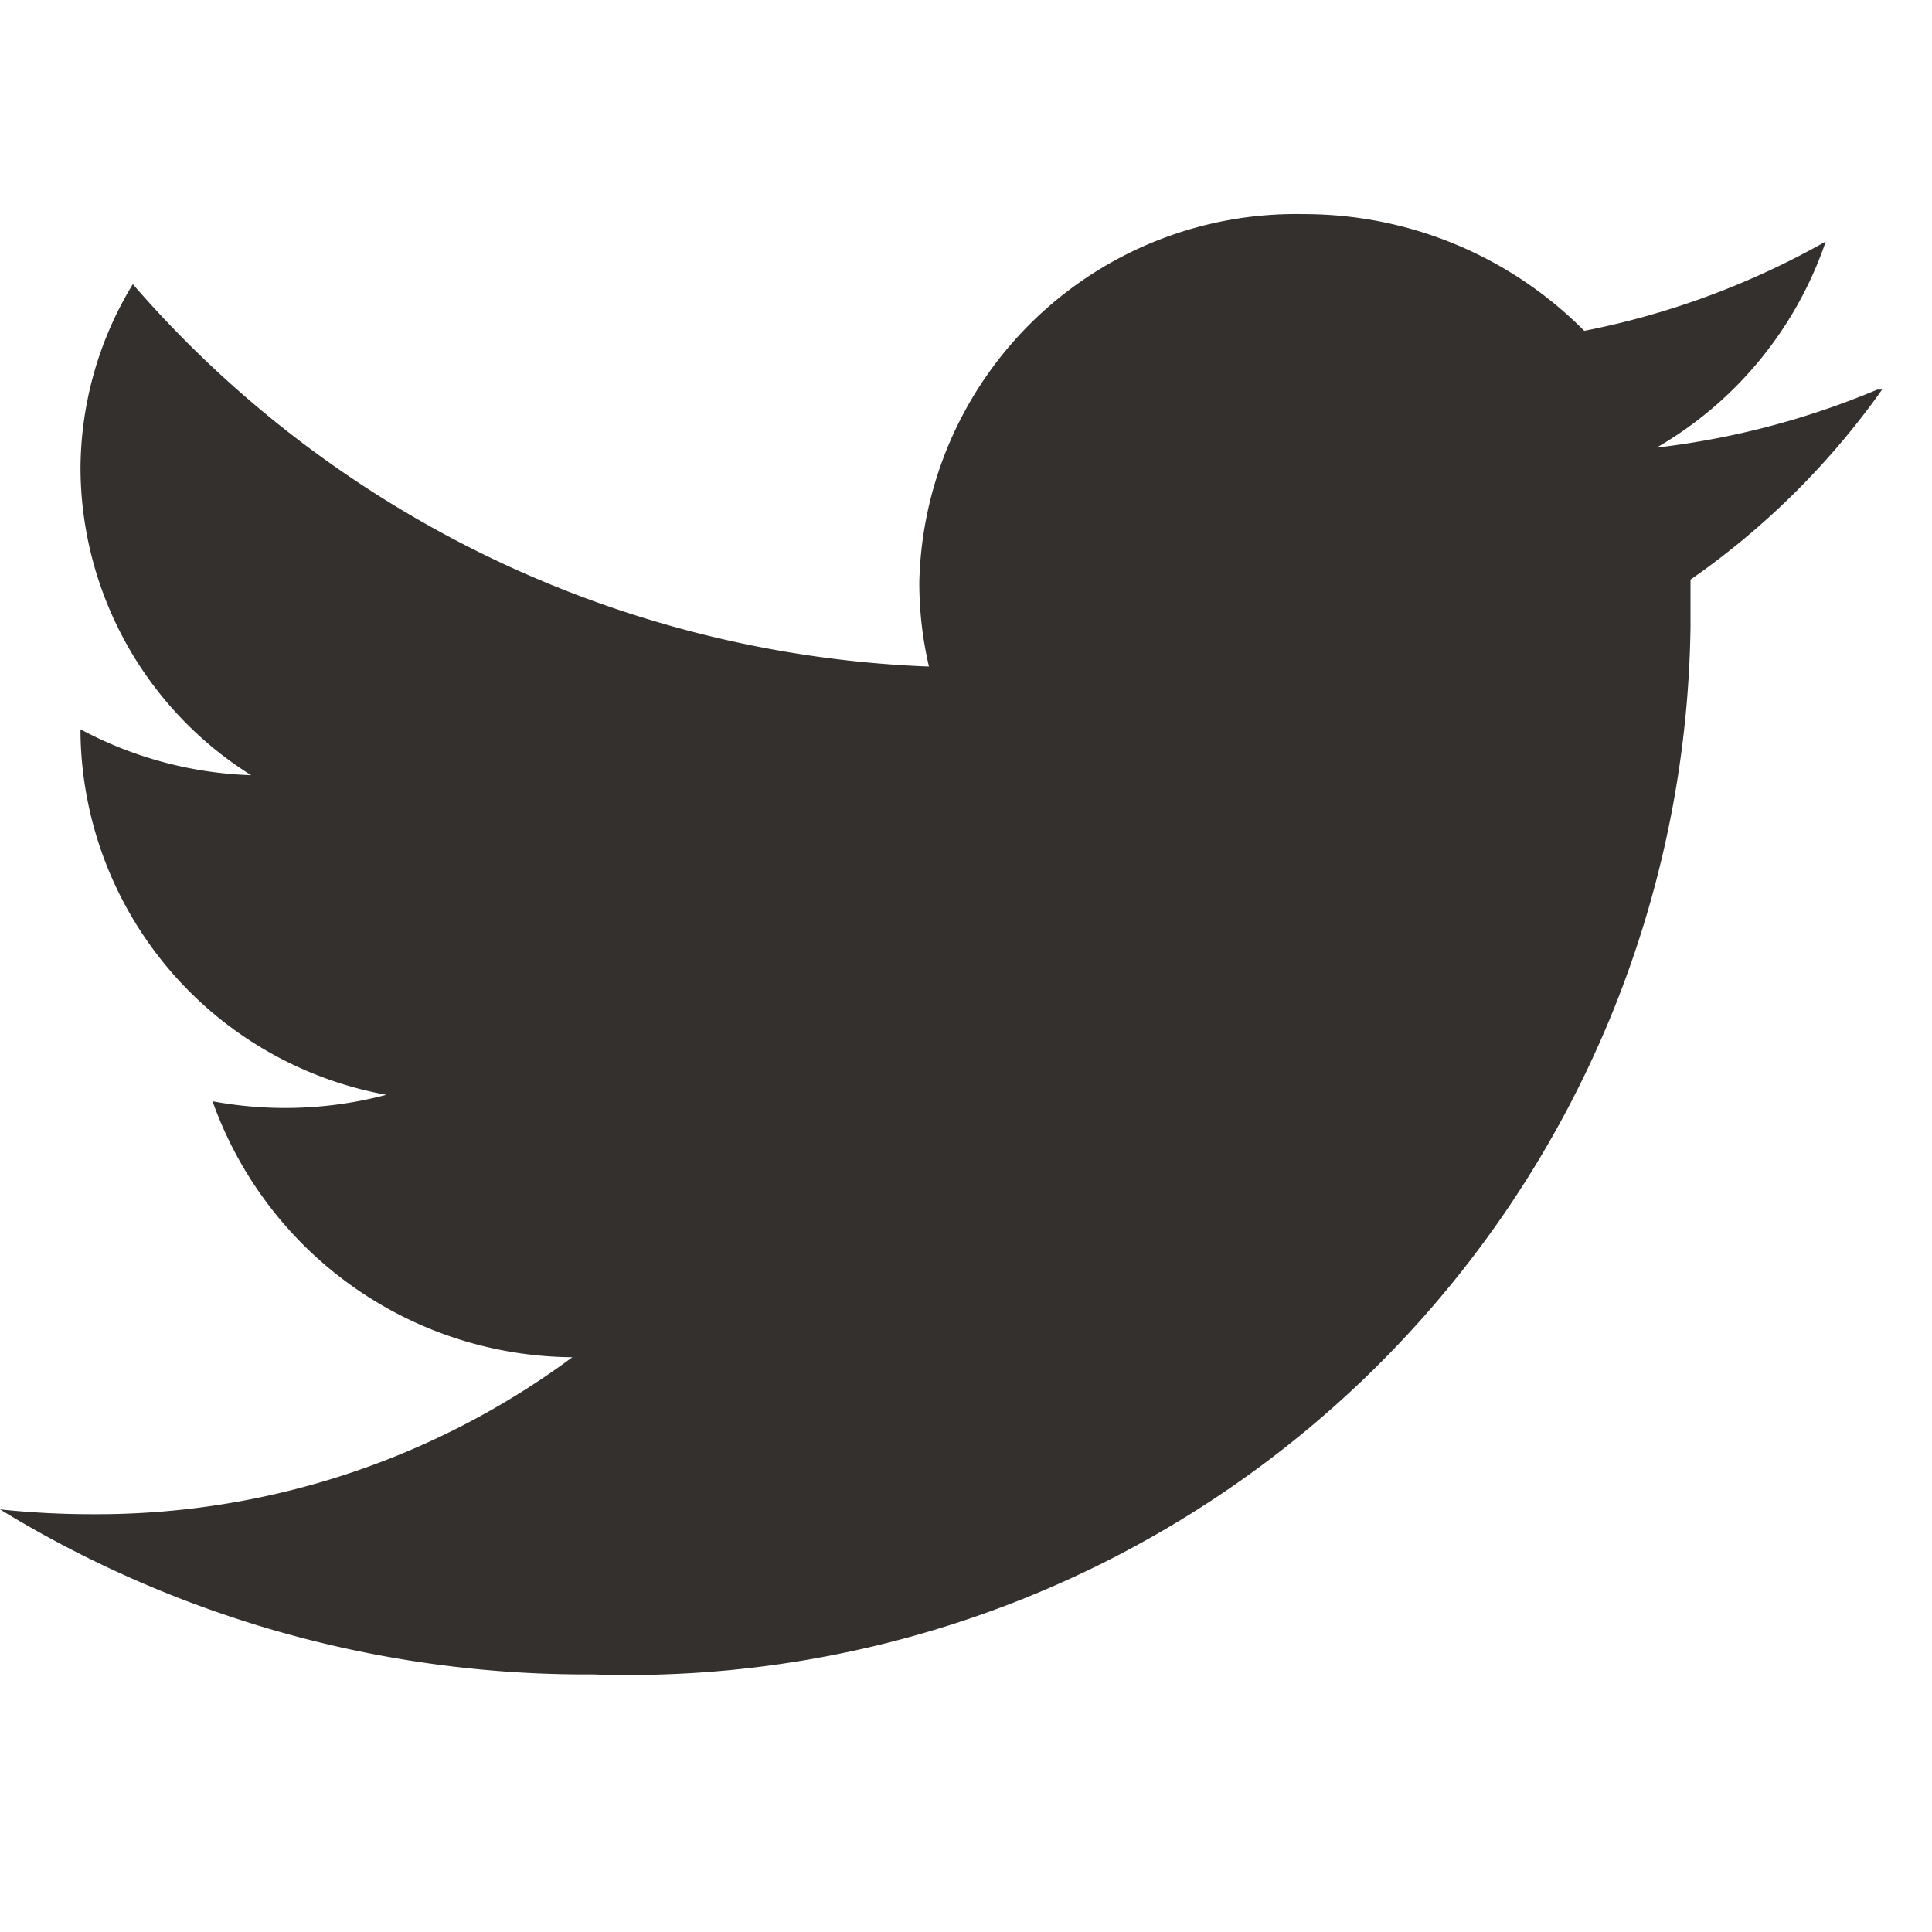 <svg id="Livello_1" data-name="Livello 1" xmlns="http://www.w3.org/2000/svg" viewBox="0 0 24 24"><defs><style>.cls-1{fill:#33302e;fill-rule:evenodd;}</style></defs><title>ico-twitter</title><path class="cls-1" d="M23.32,4.84a10.06,10.06,0,0,1-2.74.72A4.71,4.71,0,0,0,22.68,3a10,10,0,0,1-3,1.11,4.9,4.9,0,0,0-3.48-1.45,4.68,4.68,0,0,0-4.78,4.57,4.57,4.57,0,0,0,.12,1.05A13.77,13.77,0,0,1,1.65,3.53,4.43,4.43,0,0,0,1,5.83a4.52,4.52,0,0,0,2.12,3.8A4.83,4.83,0,0,1,1,9.06v.06A4.63,4.63,0,0,0,4.8,13.6a4.92,4.92,0,0,1-2.16.08,4.78,4.78,0,0,0,4.47,3.18,9.92,9.92,0,0,1-5.94,1.95A10.88,10.88,0,0,1,0,18.75,13.94,13.94,0,0,0,7.36,20.8,13.2,13.2,0,0,0,21,7.8c0-.2,0-.4,0-.6a9.7,9.7,0,0,0,2.38-2.36"/></svg>